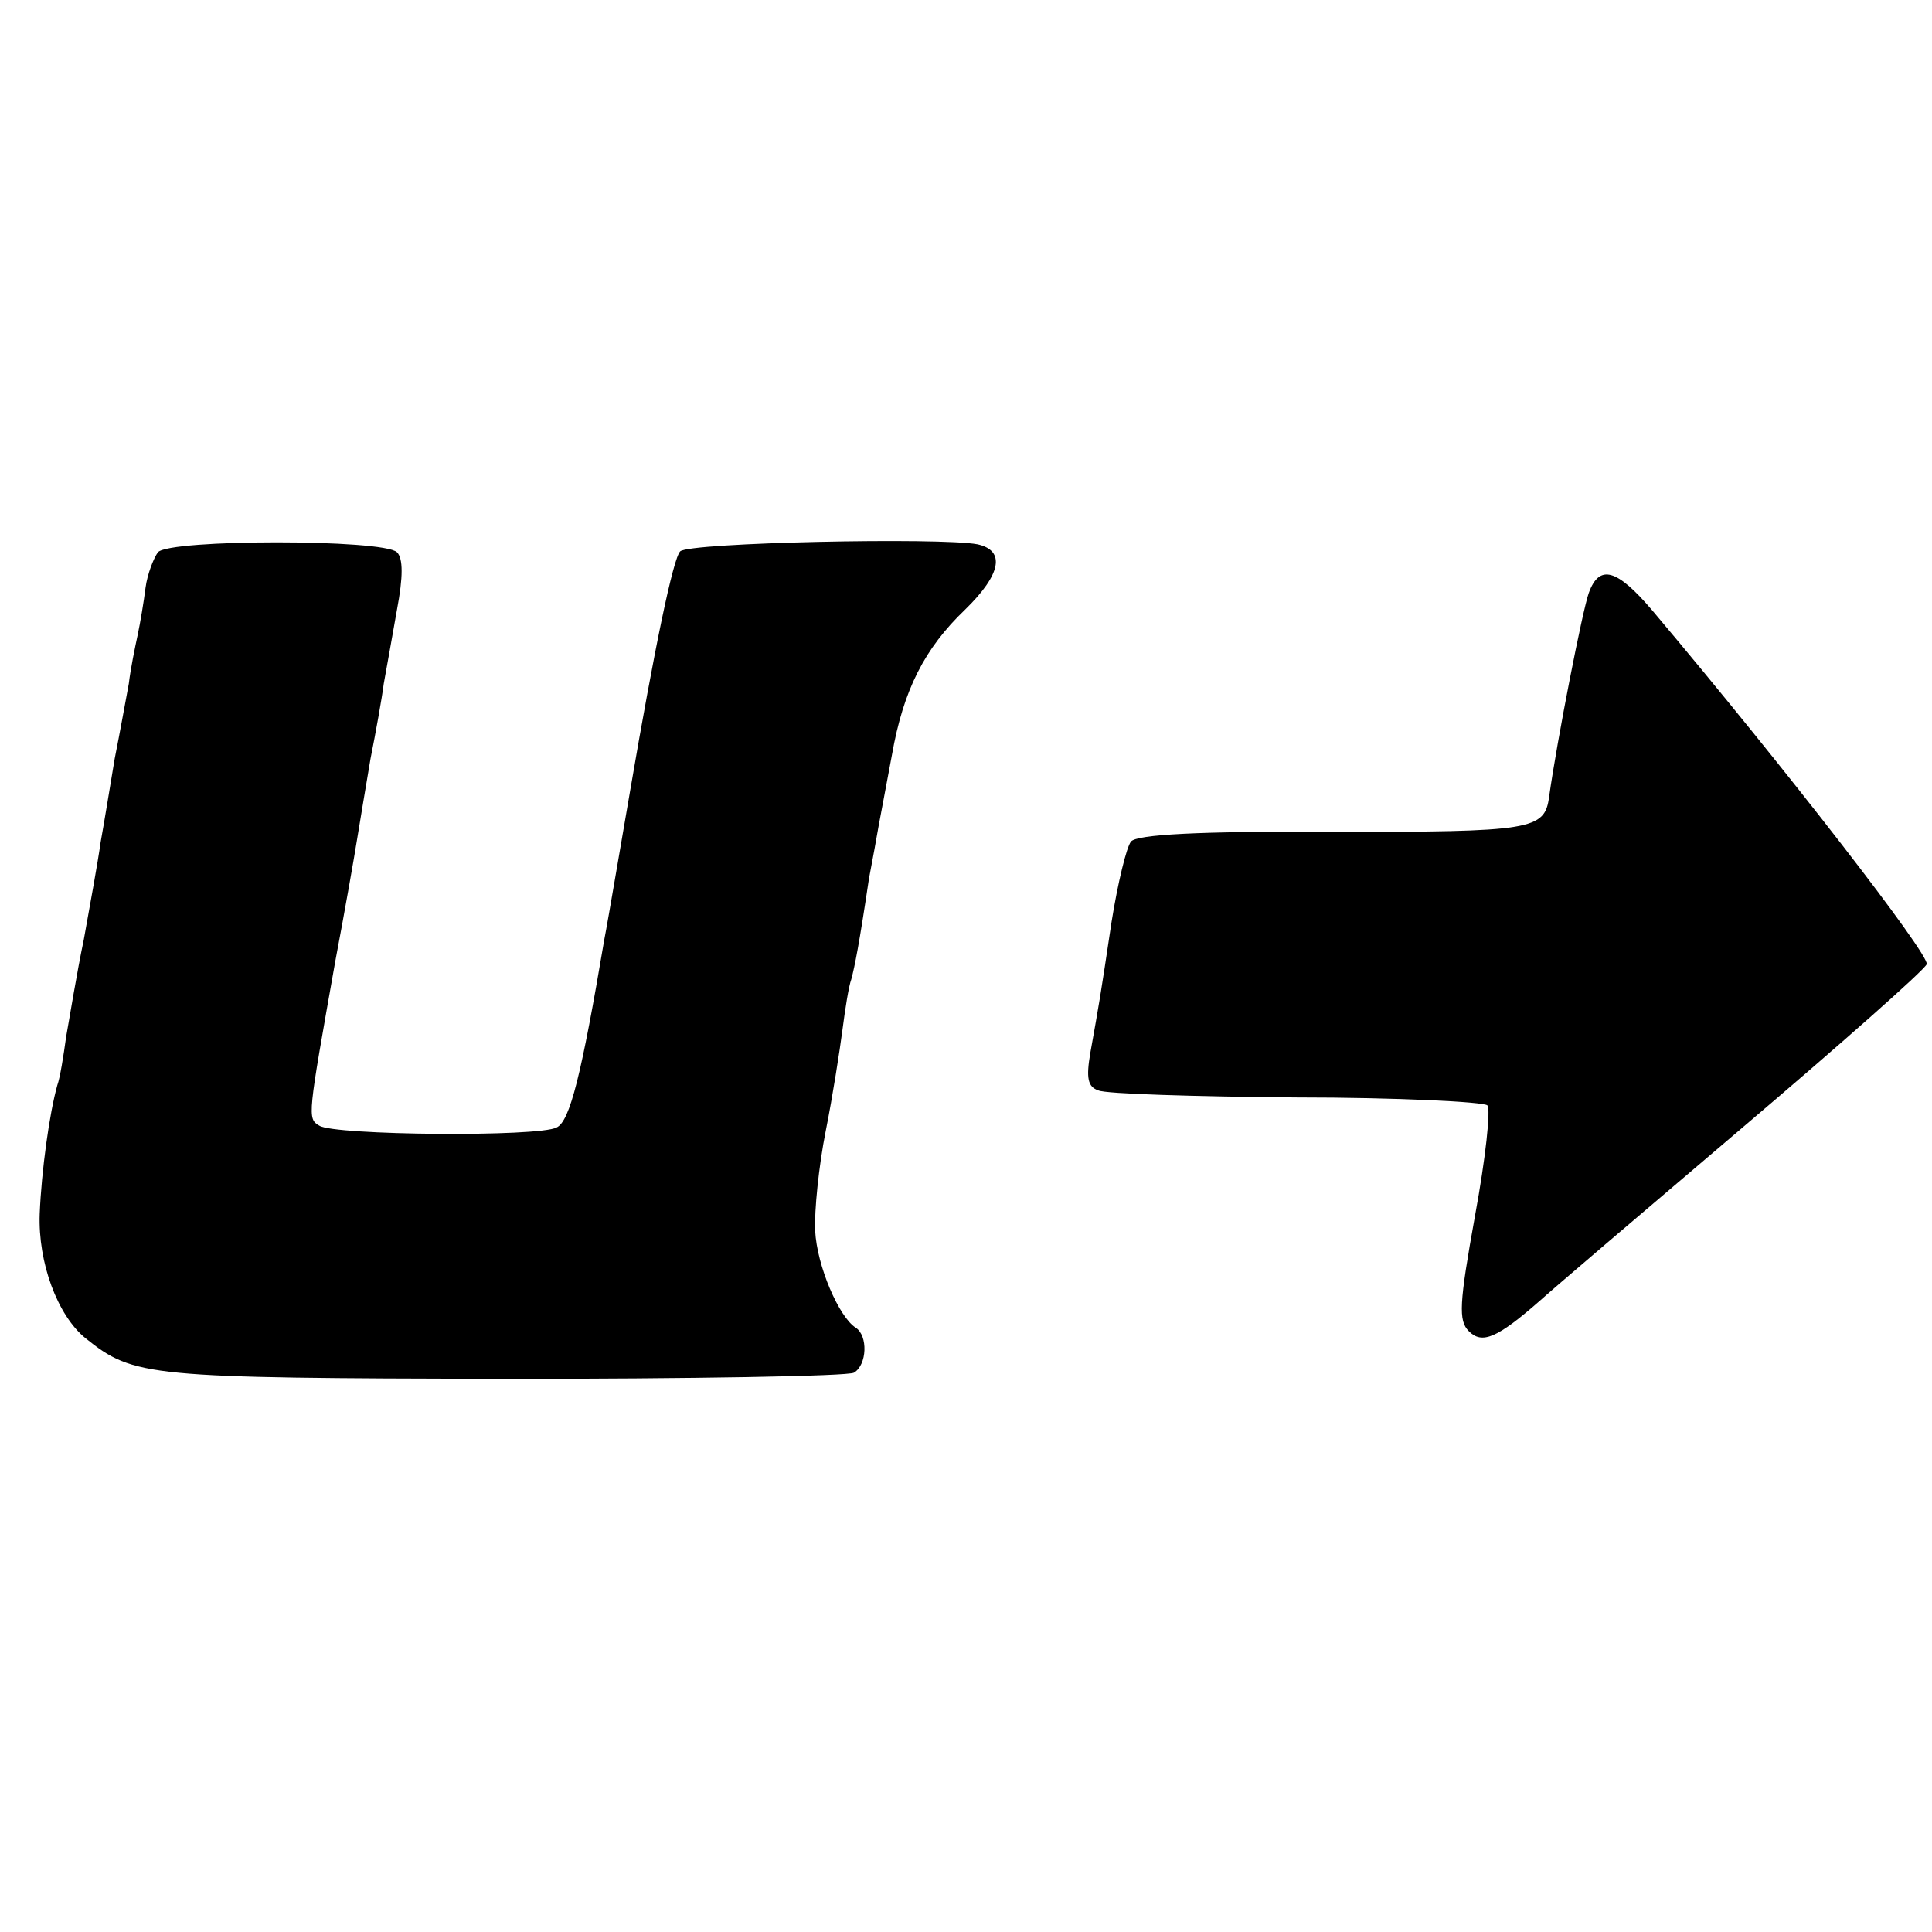 <?xml version="1.0" standalone="no"?>
<!DOCTYPE svg PUBLIC "-//W3C//DTD SVG 20010904//EN"
 "http://www.w3.org/TR/2001/REC-SVG-20010904/DTD/svg10.dtd">
<svg version="1.0" xmlns="http://www.w3.org/2000/svg"
 width="219pt" height="219pt" viewBox="0 0 219 219"
 preserveAspectRatio="xMidYMid meet">
<g transform="translate(0,219) scale(0.1,-0.1)"
fill="#000000" stroke="none">
<path d="M179 1564 c-5 -7 -12 -25 -14 -40 -2 -16 -6 -40 -9 -54 -3 -14 -8
-38 -10 -55 -3 -16 -10 -55 -16 -85 -5 -30 -12 -73 -16 -95 -3 -22 -12 -71
-19 -110 -8 -38 -16 -88 -20 -110 -3 -22 -7 -47 -10 -55 -9 -32 -18 -97 -20
-146 -2 -55 20 -115 52 -141 55 -44 70 -45 474 -46 212 0 390 3 397 7 15 9 16
42 2 51 -19 12 -44 70 -46 110 -1 22 4 73 12 113 8 40 16 92 19 115 3 23 7 49
10 57 4 15 9 40 20 114 4 21 9 48 11 60 2 11 9 48 15 80 13 74 37 121 83 165
41 40 46 67 14 74 -42 8 -327 2 -337 -8 -8 -8 -29 -109 -57 -273 -7 -40 -25
-147 -29 -167 -26 -154 -39 -206 -54 -213 -20 -11 -252 -9 -269 2 -14 8 -13
11 18 186 11 58 22 121 25 140 3 19 10 60 15 90 6 30 13 69 15 85 3 17 10 55
15 84 7 37 7 58 0 65 -15 15 -258 15 -271 0z"/>
<path d="M1801 1518 c-7 -19 -36 -167 -45 -231 -5 -38 -19 -40 -245 -40 -152
1 -223 -3 -229 -11 -5 -6 -15 -47 -22 -91 -13 -87 -14 -92 -24 -148 -5 -29 -3
-39 9 -43 8 -4 110 -7 224 -8 115 0 213 -5 217 -9 4 -4 -2 -60 -14 -125 -18
-100 -19 -119 -7 -131 15 -15 32 -8 81 35 12 11 114 98 227 194 113 96 208
180 211 187 4 10 -160 222 -311 401 -40 47 -60 53 -72 20z"/>
</g>
</svg>
